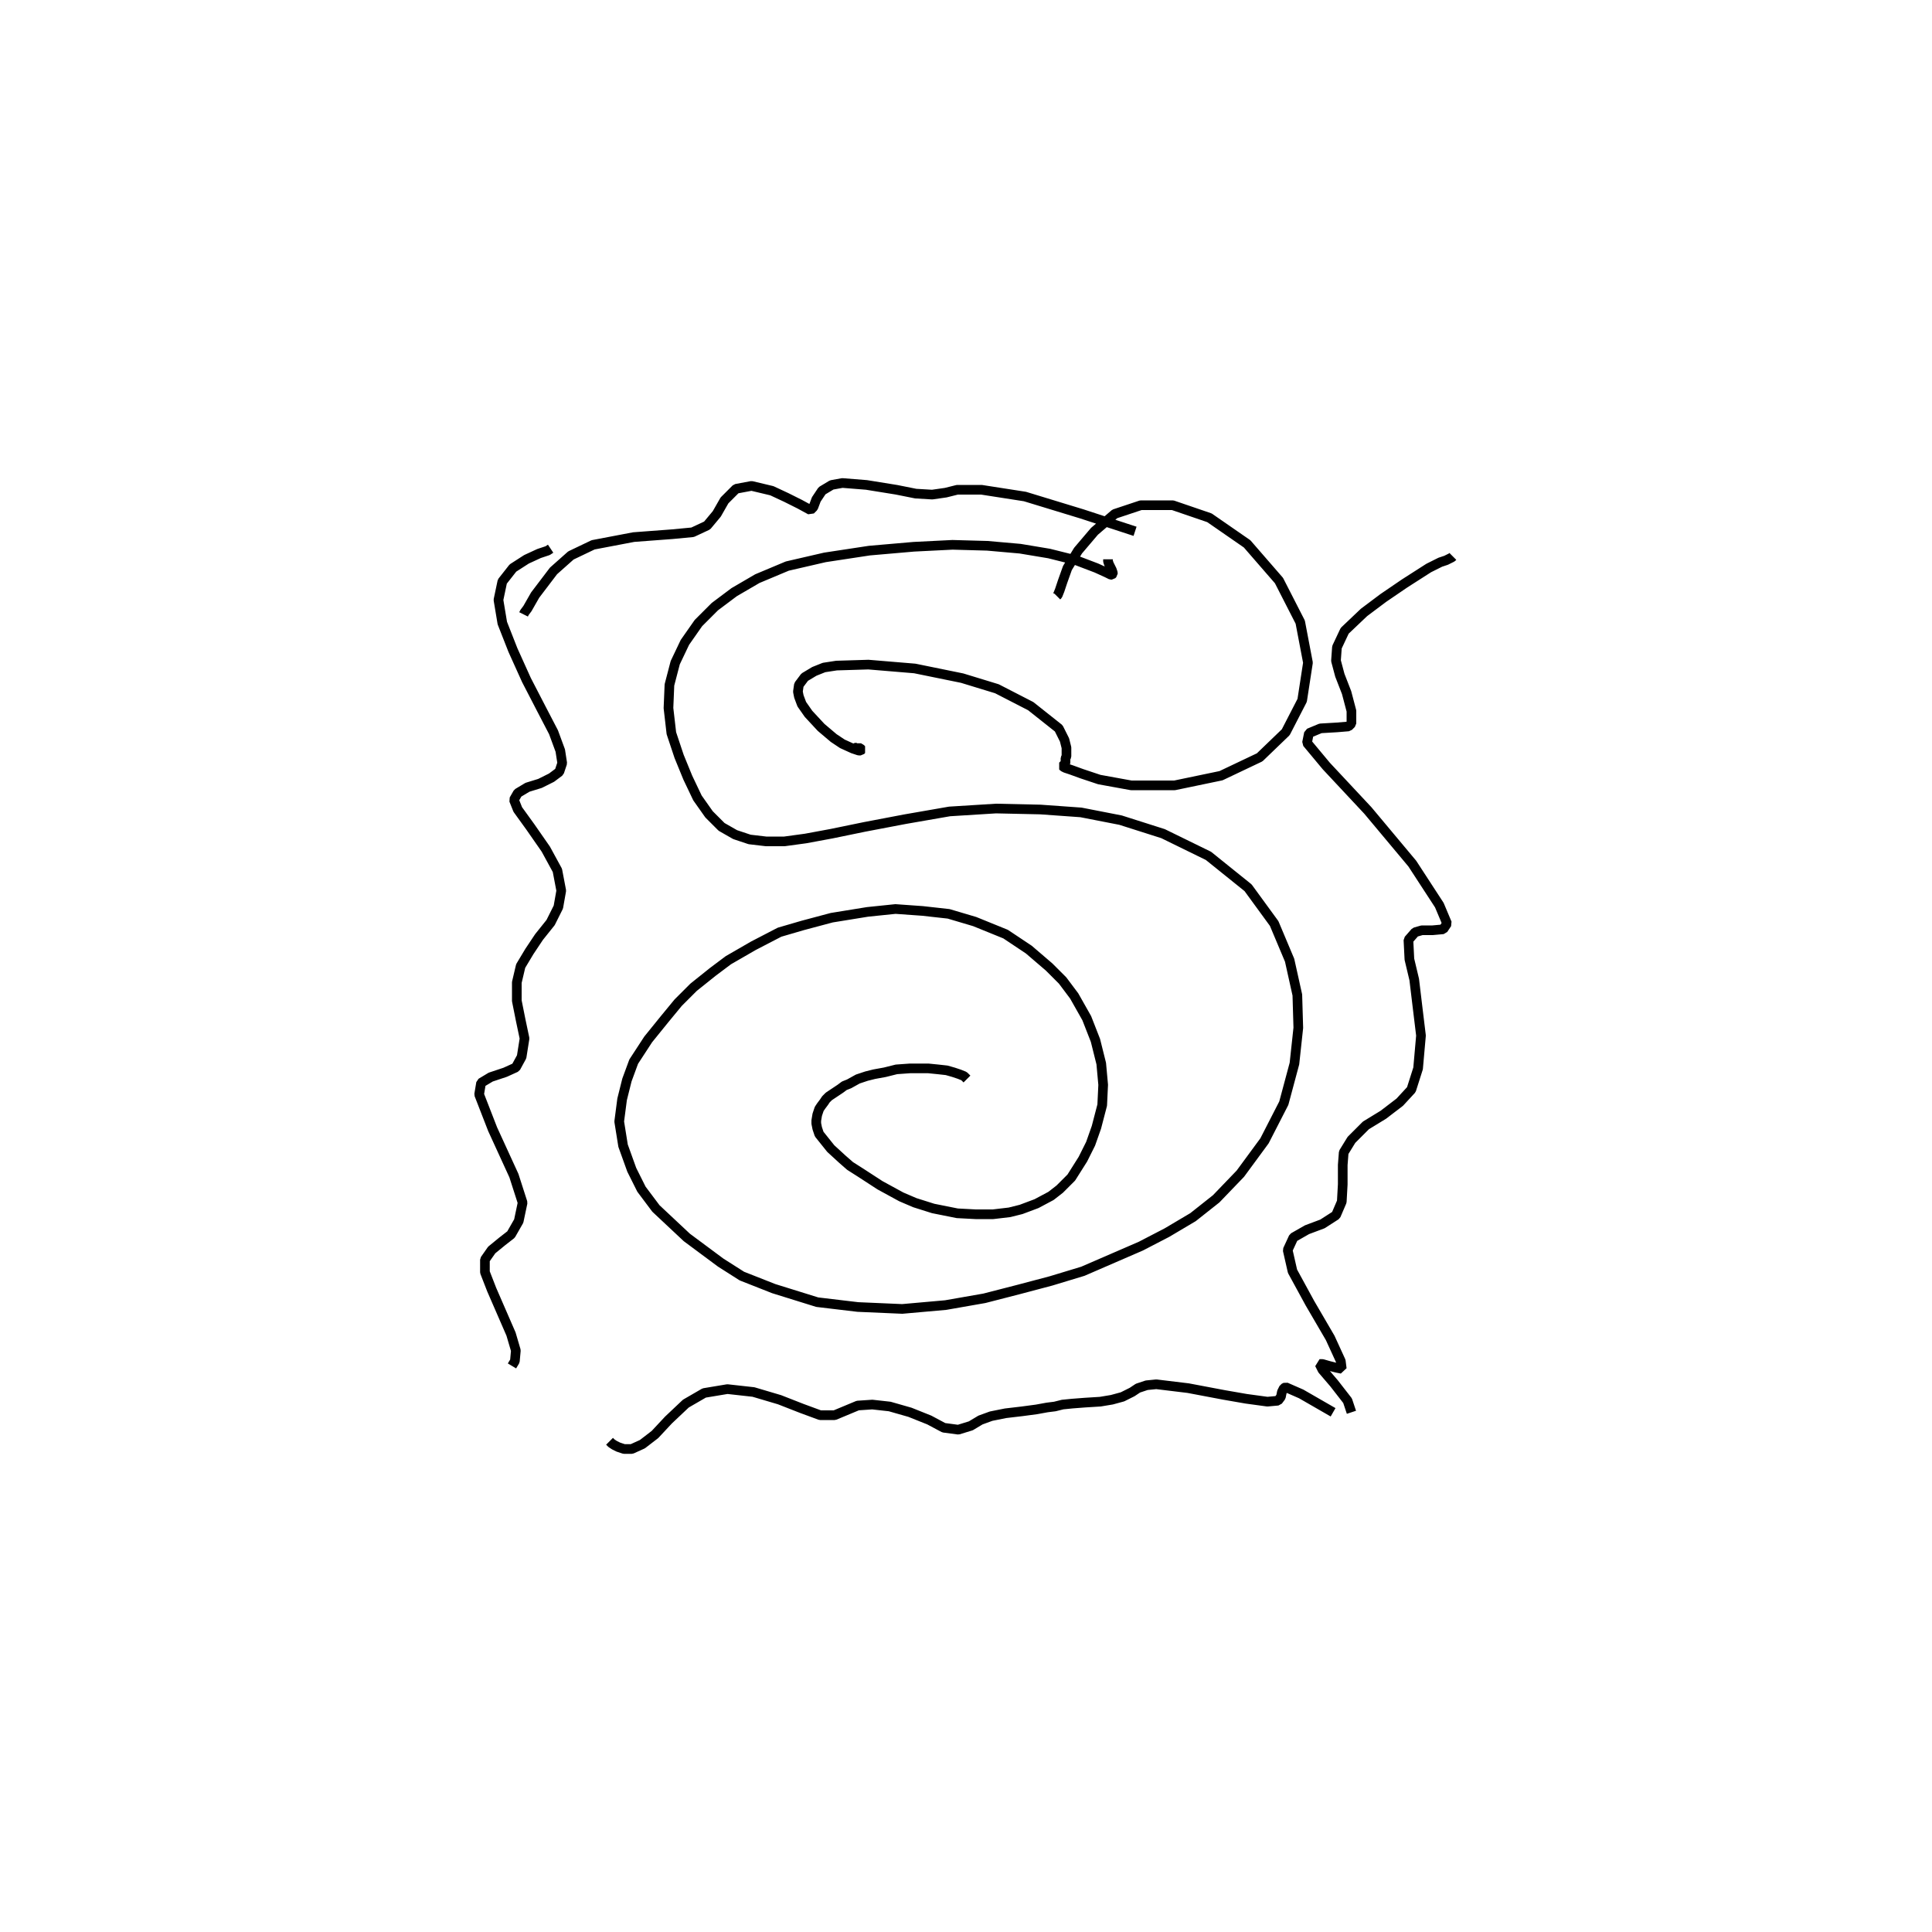 <?xml version="1.0" encoding="utf-8" ?>
<svg xmlns="http://www.w3.org/2000/svg" xmlns:xlink="http://www.w3.org/1999/xlink" width="500" height="500">
	<path fill="none" stroke="black" stroke-width="0.01" stroke-miterlimit="0" transform="matrix(250 0 0 250 250 250)" d="M0.147 -0.421L0.147 -0.419L0.148 -0.416L0.149 -0.414L0.15 -0.412L0.151 -0.41L0.152 -0.407L0.152 -0.406L0.151 -0.405L0.15 -0.405L0.146 -0.407L0.135 -0.412L0.114 -0.42L0.086 -0.427L0.056 -0.432L0.022 -0.435L-0.014 -0.436L-0.054 -0.434L-0.1 -0.43L-0.146 -0.423L-0.185 -0.414L-0.216 -0.401L-0.24 -0.387L-0.26 -0.372L-0.277 -0.355L-0.291 -0.335L-0.301 -0.314L-0.307 -0.291L-0.308 -0.267L-0.305 -0.241L-0.297 -0.217L-0.288 -0.195L-0.278 -0.174L-0.266 -0.157L-0.253 -0.144L-0.239 -0.136L-0.224 -0.131L-0.207 -0.129L-0.188 -0.129L-0.166 -0.132L-0.139 -0.137L-0.105 -0.144L-0.063 -0.152L-0.017 -0.16L0.031 -0.163L0.077 -0.162L0.119 -0.159L0.16 -0.151L0.204 -0.137L0.251 -0.114L0.292 -0.081L0.319 -0.044L0.335 -0.006L0.343 0.03L0.344 0.064L0.34 0.101L0.329 0.142L0.309 0.181L0.284 0.215L0.259 0.241L0.235 0.26L0.208 0.276L0.181 0.29L0.151 0.303L0.121 0.316L0.088 0.326L0.054 0.335L0.019 0.344L-0.021 0.351L-0.066 0.355L-0.112 0.353L-0.154 0.348L-0.199 0.334L-0.232 0.321L-0.254 0.307L-0.289 0.281L-0.321 0.251L-0.336 0.231L-0.346 0.211L-0.355 0.186L-0.359 0.161L-0.356 0.138L-0.351 0.118L-0.344 0.099L-0.329 0.076L-0.312 0.055L-0.298 0.038L-0.282 0.022L-0.262 0.006L-0.246 -0.006L-0.22 -0.021L-0.193 -0.035L-0.169 -0.042L-0.139 -0.05L-0.102 -0.056L-0.073 -0.059L-0.045 -0.057L-0.018 -0.054L0.009 -0.046L0.041 -0.033L0.065 -0.017L0.086 0.001L0.1 0.015L0.112 0.031L0.125 0.054L0.134 0.077L0.14 0.101L0.142 0.123L0.141 0.144L0.135 0.167L0.129 0.184L0.121 0.2L0.109 0.219L0.097 0.231L0.088 0.238L0.073 0.246L0.057 0.252L0.045 0.255L0.028 0.257L0.01 0.257L-0.009 0.256L-0.034 0.251L-0.053 0.245L-0.067 0.239L-0.089 0.227L-0.109 0.214L-0.12 0.207L-0.128 0.2L-0.14 0.189L-0.148 0.179L-0.152 0.174L-0.154 0.168L-0.155 0.163L-0.155 0.16L-0.154 0.154L-0.152 0.148L-0.15 0.145L-0.147 0.141L-0.145 0.138L-0.142 0.135L-0.136 0.131L-0.13 0.127L-0.126 0.124L-0.121 0.122L-0.112 0.117L-0.103 0.114L-0.095 0.112L-0.084 0.11L-0.072 0.107L-0.058 0.106L-0.047 0.106L-0.039 0.106L-0.029 0.107L-0.02 0.108L-0.013 0.11L-0.007 0.112L-0.002 0.114L0.001 0.117M0.094 -0.383L0.095 -0.384L0.097 -0.389L0.1 -0.398L0.105 -0.412L0.116 -0.43L0.133 -0.45L0.154 -0.468L0.181 -0.477L0.214 -0.477L0.252 -0.464L0.291 -0.437L0.324 -0.399L0.346 -0.356L0.354 -0.314L0.348 -0.275L0.331 -0.242L0.304 -0.216L0.264 -0.197L0.216 -0.187L0.171 -0.187L0.138 -0.193L0.12 -0.199L0.109 -0.203L0.103 -0.205L0.101 -0.206L0.1 -0.207L0.102 -0.209L0.103 -0.21L0.103 -0.211L0.103 -0.212L0.103 -0.214L0.103 -0.215L0.104 -0.217L0.104 -0.219L0.104 -0.221L0.104 -0.222L0.104 -0.226L0.102 -0.234L0.096 -0.246L0.067 -0.269L0.032 -0.287L-0.004 -0.298L-0.053 -0.308L-0.101 -0.312L-0.134 -0.311L-0.147 -0.309L-0.157 -0.305L-0.167 -0.299L-0.173 -0.291L-0.174 -0.284L-0.173 -0.279L-0.17 -0.271L-0.163 -0.261L-0.15 -0.247L-0.137 -0.236L-0.128 -0.23L-0.117 -0.225L-0.111 -0.223L-0.109 -0.223L-0.108 -0.224L-0.109 -0.225L-0.111 -0.226L-0.112 -0.227L-0.113 -0.226L-0.115 -0.226L-0.116 -0.225L-0.117 -0.225L-0.118 -0.224L-0.119 -0.223M-0.43 -0.432L-0.433 -0.43L-0.442 -0.427L-0.455 -0.421L-0.469 -0.412L-0.48 -0.398L-0.484 -0.379L-0.48 -0.355L-0.469 -0.327L-0.455 -0.296L-0.44 -0.267L-0.427 -0.242L-0.42 -0.223L-0.418 -0.21L-0.421 -0.201L-0.429 -0.195L-0.441 -0.189L-0.454 -0.185L-0.464 -0.179L-0.468 -0.172L-0.464 -0.162L-0.451 -0.144L-0.435 -0.121L-0.423 -0.099L-0.419 -0.078L-0.422 -0.061L-0.43 -0.045L-0.442 -0.03L-0.452 -0.015L-0.461 0L-0.465 0.017L-0.465 0.036L-0.461 0.056L-0.457 0.075L-0.46 0.094L-0.466 0.105L-0.477 0.11L-0.492 0.115L-0.502 0.121L-0.504 0.133L-0.49 0.169L-0.468 0.217L-0.459 0.245L-0.463 0.264L-0.471 0.278L-0.48 0.285L-0.491 0.294L-0.498 0.304L-0.498 0.317L-0.491 0.335L-0.481 0.358L-0.471 0.381L-0.466 0.398L-0.467 0.409L-0.47 0.414M0.504 -0.424L0.503 -0.423L0.501 -0.422L0.499 -0.421L0.497 -0.42L0.491 -0.418L0.479 -0.412L0.454 -0.396L0.432 -0.381L0.412 -0.366L0.392 -0.347L0.384 -0.33L0.383 -0.316L0.387 -0.301L0.394 -0.283L0.399 -0.264L0.399 -0.251L0.396 -0.248L0.384 -0.247L0.367 -0.246L0.355 -0.241L0.353 -0.231L0.373 -0.207L0.416 -0.161L0.462 -0.106L0.49 -0.063L0.498 -0.044L0.494 -0.038L0.483 -0.037L0.472 -0.037L0.465 -0.035L0.458 -0.027L0.459 -0.007L0.464 0.014L0.467 0.039L0.471 0.072L0.468 0.106L0.461 0.128L0.449 0.141L0.432 0.154L0.414 0.165L0.399 0.18L0.391 0.193L0.39 0.206L0.39 0.226L0.389 0.244L0.383 0.258L0.369 0.267L0.353 0.273L0.339 0.281L0.333 0.294L0.338 0.316L0.356 0.349L0.377 0.385L0.388 0.409L0.389 0.417L0.384 0.416L0.376 0.414L0.369 0.412L0.366 0.412L0.369 0.418L0.381 0.432L0.395 0.45L0.399 0.462M-0.369 0.492L-0.367 0.494L-0.364 0.496L-0.36 0.498L-0.354 0.5L-0.346 0.5L-0.335 0.495L-0.322 0.485L-0.308 0.47L-0.29 0.453L-0.271 0.442L-0.247 0.438L-0.22 0.441L-0.193 0.449L-0.17 0.458L-0.151 0.465L-0.136 0.465L-0.124 0.46L-0.112 0.455L-0.097 0.454L-0.079 0.456L-0.058 0.462L-0.038 0.47L-0.023 0.478L-0.008 0.48L0.005 0.476L0.015 0.47L0.026 0.466L0.041 0.463L0.058 0.461L0.073 0.459L0.084 0.457L0.092 0.456L0.1 0.454L0.11 0.453L0.123 0.452L0.139 0.451L0.151 0.449L0.162 0.446L0.172 0.441L0.178 0.437L0.187 0.434L0.197 0.433L0.23 0.437L0.267 0.444L0.29 0.448L0.312 0.451L0.323 0.45L0.326 0.446L0.327 0.441L0.329 0.437L0.331 0.436L0.347 0.443L0.38 0.462M-0.458 -0.364L-0.457 -0.366L-0.454 -0.37L-0.446 -0.384L-0.427 -0.409L-0.409 -0.425L-0.386 -0.436L-0.344 -0.444L-0.304 -0.447L-0.283 -0.449L-0.268 -0.456L-0.258 -0.468L-0.25 -0.482L-0.238 -0.494L-0.222 -0.497L-0.201 -0.492L-0.186 -0.485L-0.172 -0.478L-0.161 -0.472L-0.158 -0.475L-0.155 -0.483L-0.149 -0.492L-0.139 -0.498L-0.128 -0.5L-0.103 -0.498L-0.072 -0.493L-0.052 -0.489L-0.035 -0.488L-0.021 -0.49L-0.009 -0.493L0.016 -0.493L0.061 -0.486L0.12 -0.468L0.175 -0.45"/>
</svg>
